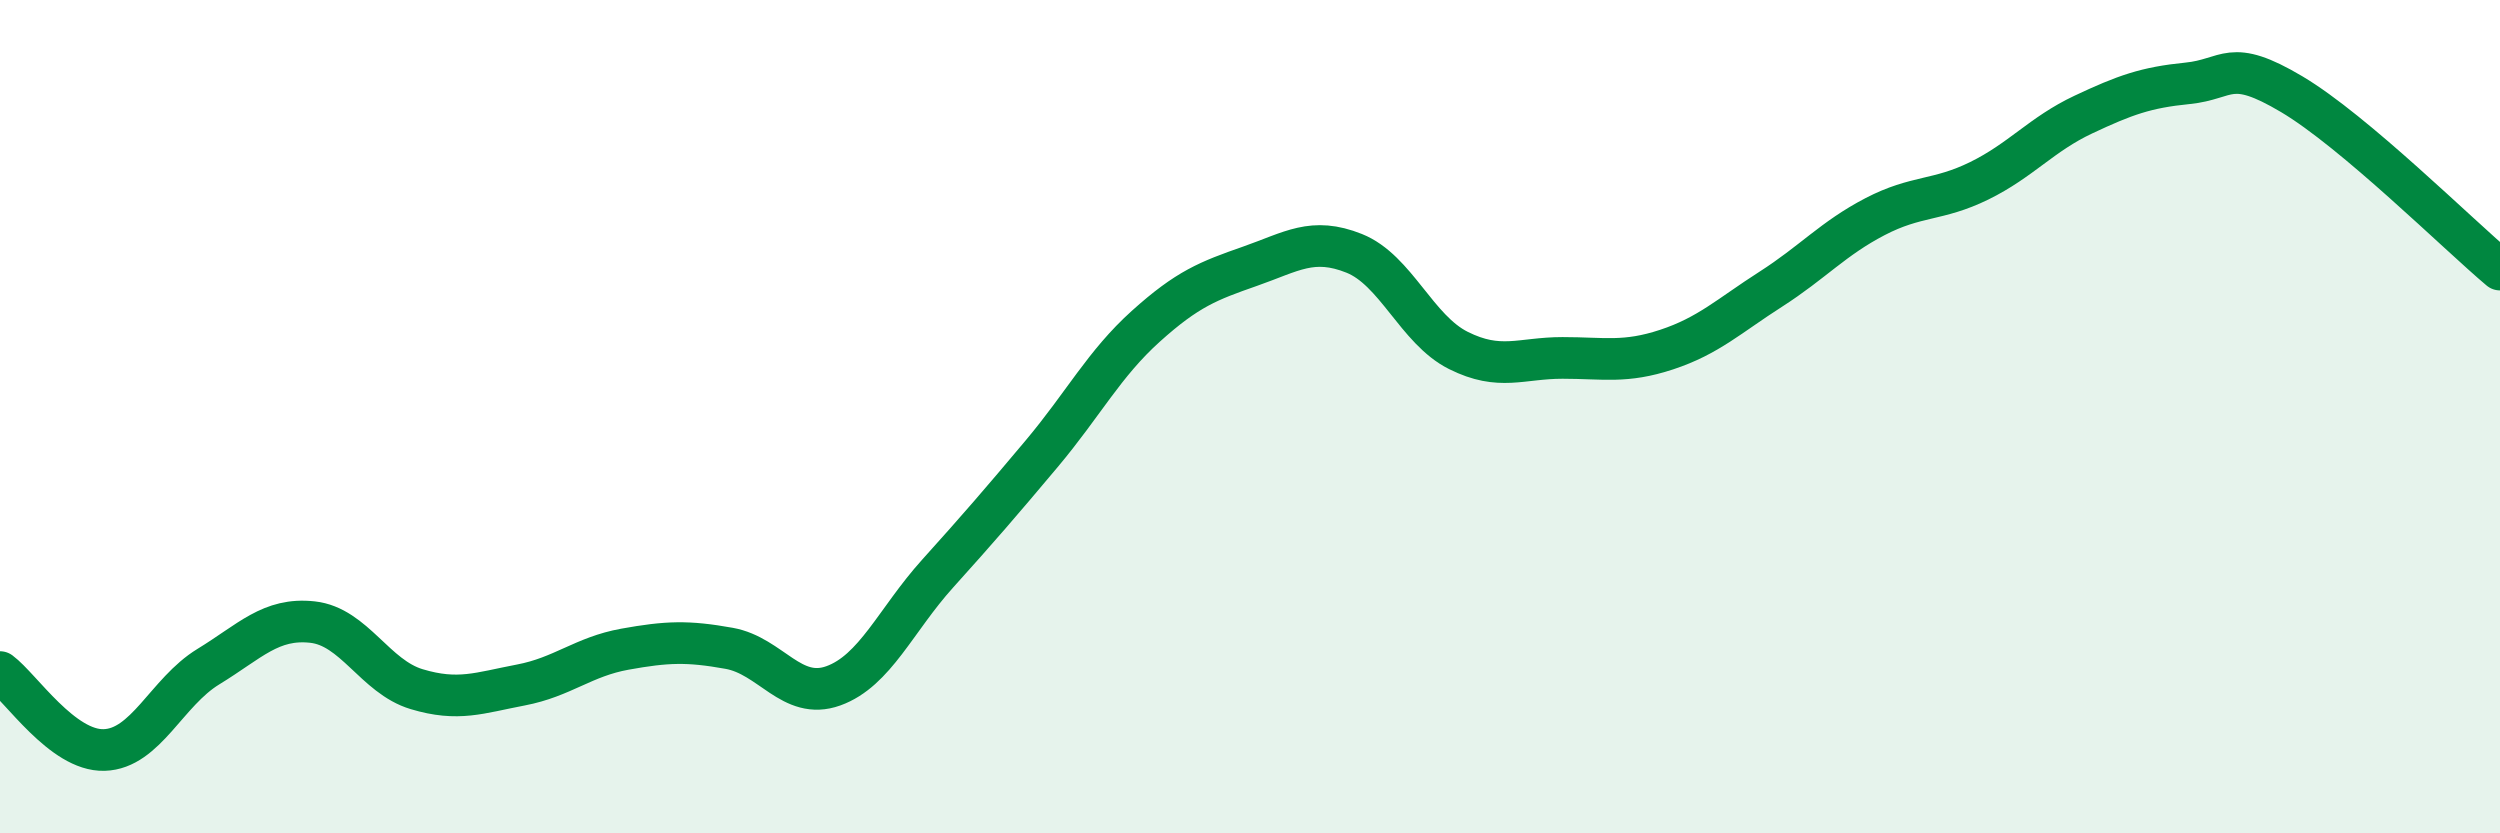 
    <svg width="60" height="20" viewBox="0 0 60 20" xmlns="http://www.w3.org/2000/svg">
      <path
        d="M 0,16.13 C 0.5,16.5 1.5,18.03 2.5,18 C 3.5,17.97 4,16.61 5,16 C 6,15.39 6.5,14.82 7.5,14.93 C 8.5,15.04 9,16.24 10,16.54 C 11,16.84 11.5,16.63 12.5,16.44 C 13.5,16.25 14,15.76 15,15.58 C 16,15.4 16.5,15.38 17.5,15.56 C 18.5,15.74 19,16.82 20,16.46 C 21,16.1 21.5,14.88 22.5,13.77 C 23.5,12.66 24,12.08 25,10.89 C 26,9.7 26.5,8.73 27.5,7.83 C 28.5,6.93 29,6.74 30,6.39 C 31,6.04 31.5,5.68 32.5,6.08 C 33.5,6.48 34,7.91 35,8.41 C 36,8.91 36.5,8.59 37.5,8.59 C 38.5,8.59 39,8.72 40,8.39 C 41,8.06 41.5,7.58 42.5,6.94 C 43.5,6.3 44,5.72 45,5.2 C 46,4.68 46.5,4.83 47.5,4.34 C 48.5,3.85 49,3.22 50,2.75 C 51,2.28 51.5,2.1 52.5,2 C 53.5,1.9 53.5,1.37 55,2.26 C 56.5,3.15 59,5.63 60,6.47L60 20L0 20Z"
        fill="#008740"
        opacity="0.1"
        stroke-linecap="round"
        stroke-linejoin="round"
      />
      <path
        d="M 0,16.13 C 0.5,16.5 1.5,18.03 2.5,18 C 3.5,17.97 4,16.61 5,16 C 6,15.39 6.5,14.82 7.5,14.93 C 8.5,15.04 9,16.24 10,16.54 C 11,16.84 11.5,16.63 12.5,16.44 C 13.5,16.25 14,15.76 15,15.58 C 16,15.4 16.5,15.38 17.5,15.56 C 18.5,15.74 19,16.82 20,16.46 C 21,16.1 21.5,14.88 22.5,13.77 C 23.5,12.66 24,12.08 25,10.89 C 26,9.7 26.5,8.73 27.5,7.83 C 28.5,6.93 29,6.74 30,6.39 C 31,6.04 31.5,5.68 32.5,6.08 C 33.5,6.48 34,7.91 35,8.41 C 36,8.91 36.5,8.59 37.5,8.59 C 38.5,8.59 39,8.72 40,8.39 C 41,8.06 41.5,7.58 42.5,6.94 C 43.5,6.3 44,5.72 45,5.2 C 46,4.68 46.5,4.83 47.5,4.34 C 48.5,3.85 49,3.22 50,2.75 C 51,2.28 51.5,2.1 52.5,2 C 53.5,1.9 53.5,1.37 55,2.26 C 56.5,3.15 59,5.63 60,6.47"
        stroke="#008740"
        stroke-width="1"
        fill="none"
        stroke-linecap="round"
        stroke-linejoin="round"
      />
    </svg>
  